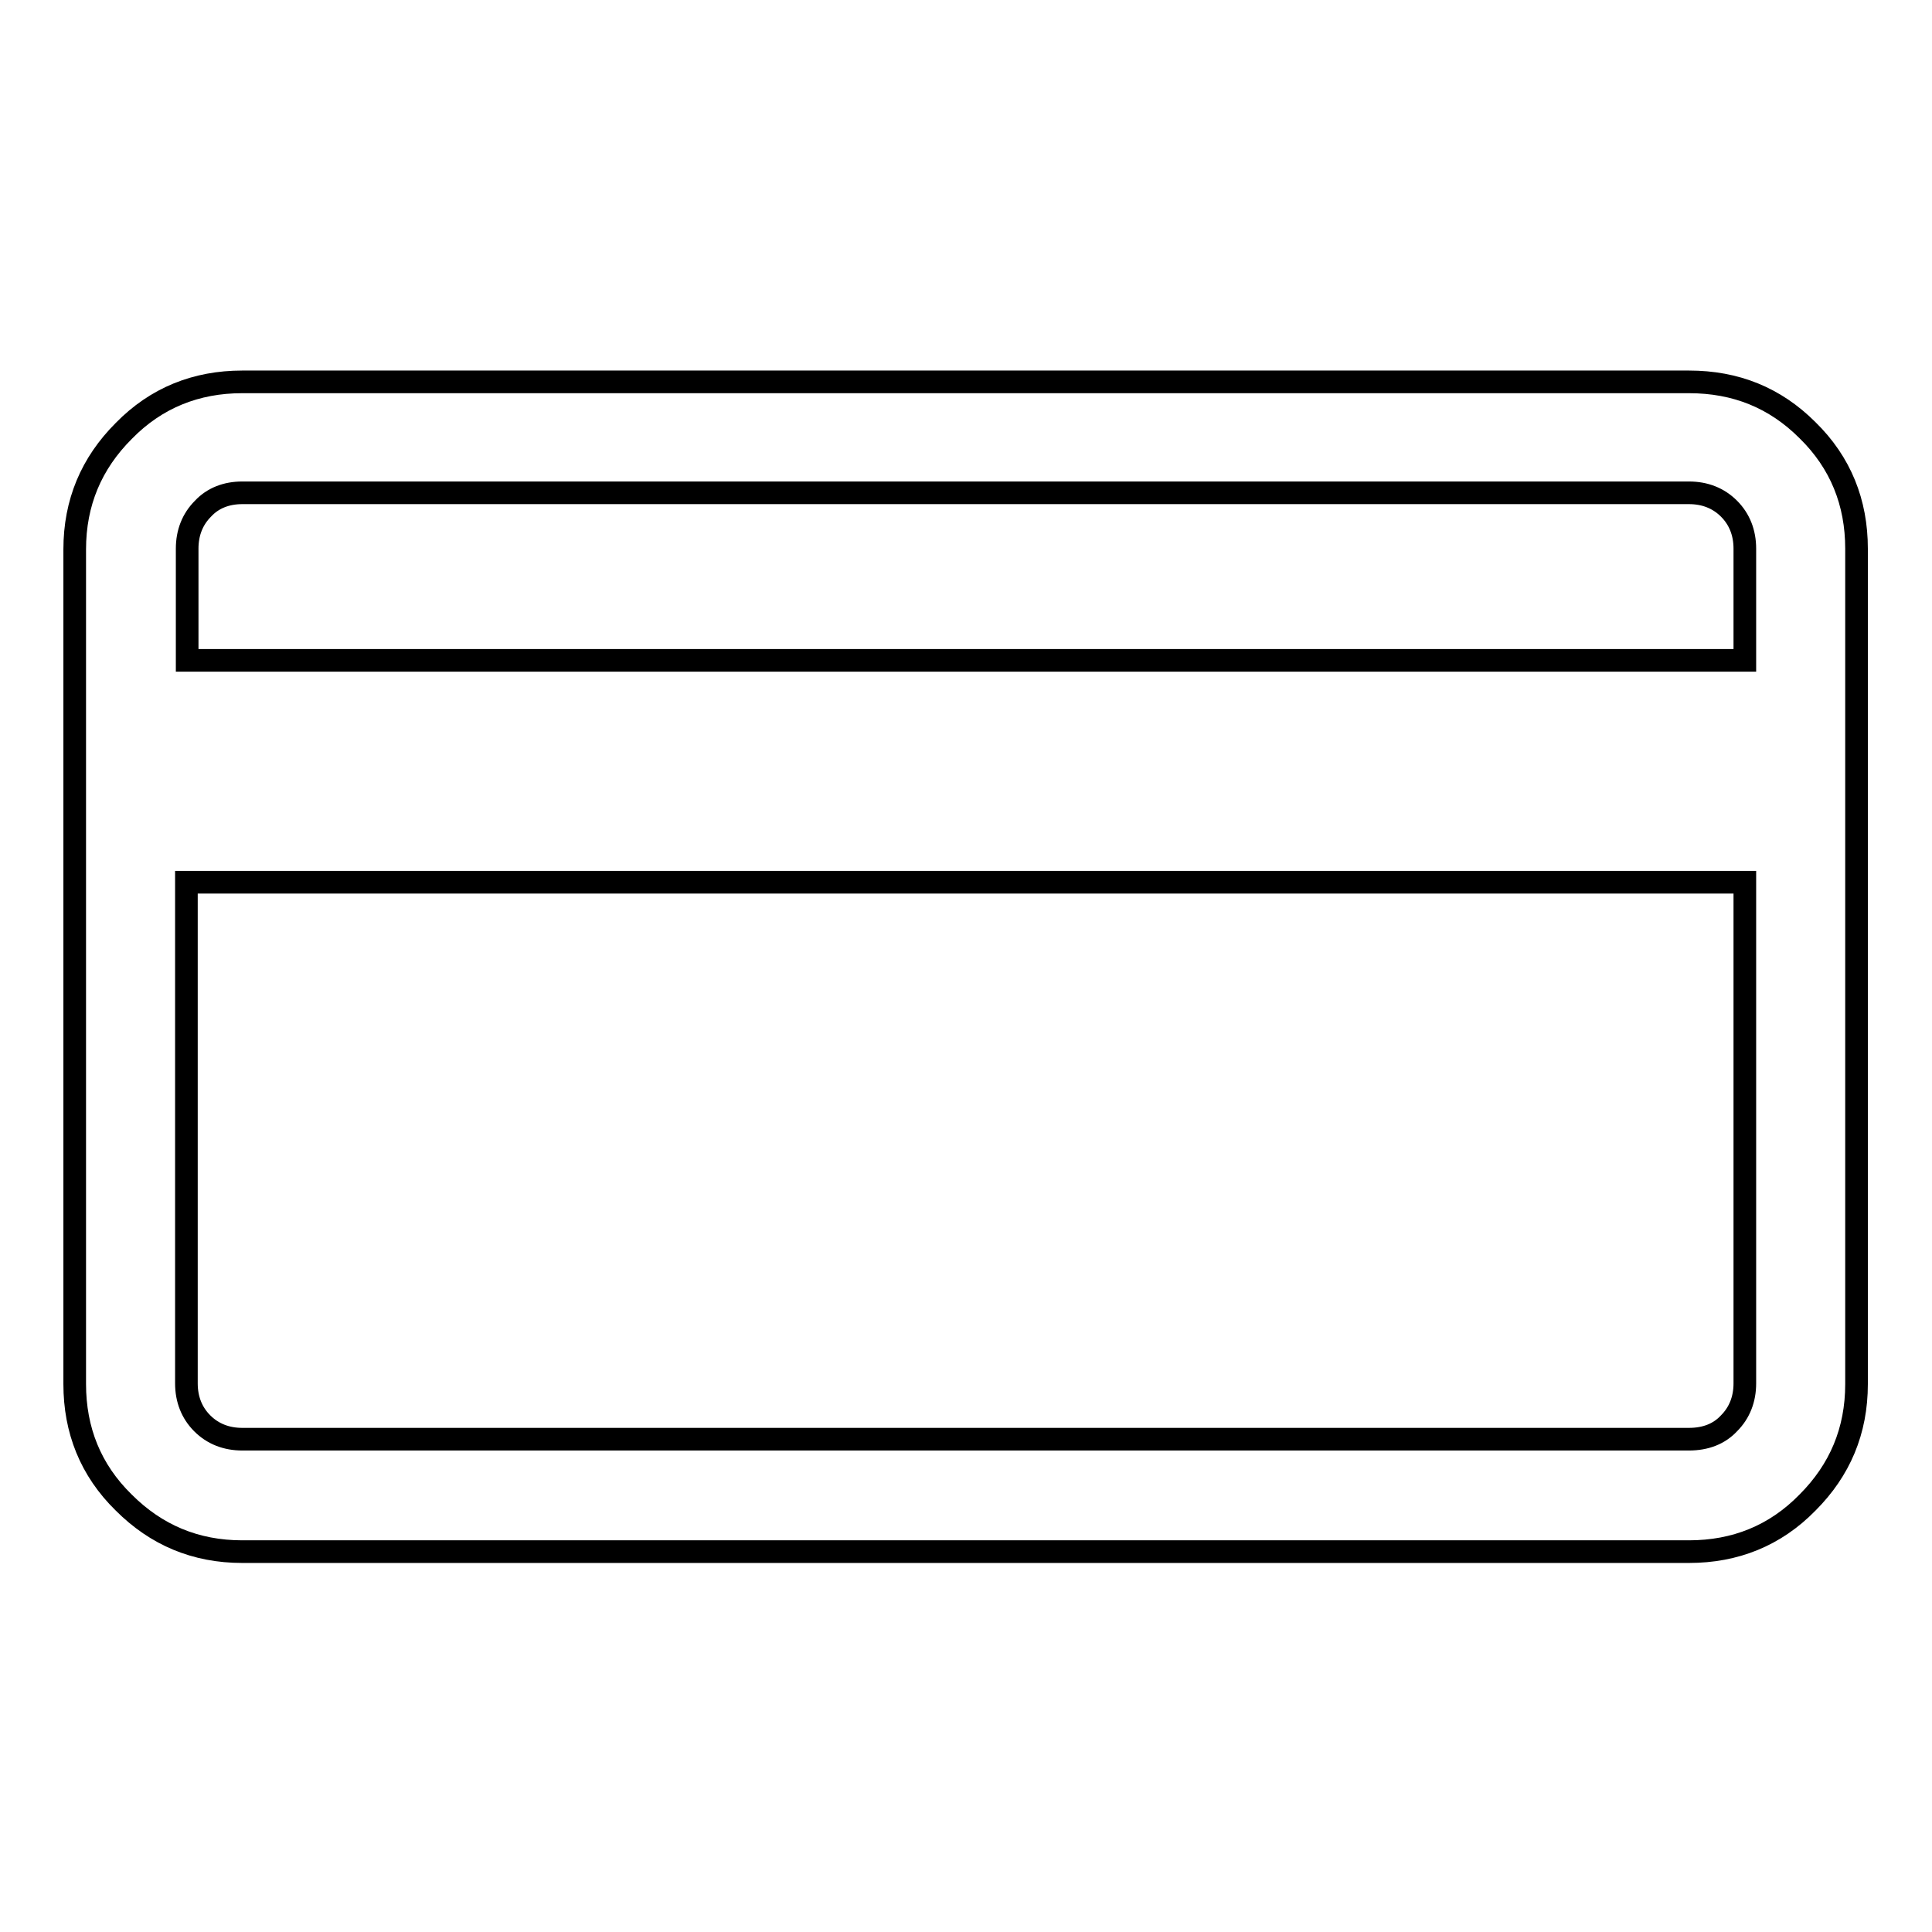 <?xml version="1.0" encoding="utf-8"?>
<!-- Svg Vector Icons : http://www.onlinewebfonts.com/icon -->
<!DOCTYPE svg PUBLIC "-//W3C//DTD SVG 1.1//EN" "http://www.w3.org/Graphics/SVG/1.1/DTD/svg11.dtd">
<svg version="1.1" xmlns="http://www.w3.org/2000/svg" xmlns:xlink="http://www.w3.org/1999/xlink" x="0px" y="0px" viewBox="0 0 256 256" enable-background="new 0 0 256 256" xml:space="preserve">
<g><g><g><path stroke-width="3" fill-opacity="0" stroke="#000000"  d="M223.8,50.6H32.1c-6.1,0-11.4,2.1-15.7,6.5c-4.3,4.3-6.5,9.5-6.5,15.7v110.6c0,6.1,2.1,11.4,6.5,15.7c4.3,4.3,9.5,6.5,15.7,6.5h191.7c6.1,0,11.4-2.1,15.7-6.5c4.3-4.3,6.5-9.5,6.5-15.7V72.7c0-6.1-2.1-11.4-6.5-15.7C235.2,52.7,230,50.6,223.8,50.6z M32.1,65.3h191.7c2.1,0,3.9,0.7,5.3,2.1c1.4,1.4,2.1,3.2,2.1,5.3v14.8H24.8V72.7c0-2.1,0.7-3.9,2.1-5.3C28.2,66,30,65.3,32.1,65.3z M223.8,190.7H32.1c-2.1,0-3.9-0.7-5.3-2.1c-1.4-1.4-2.1-3.2-2.1-5.3v-66.4h206.5v66.4c0,2.1-0.7,3.9-2.1,5.3C227.8,190,226,190.7,223.8,190.7z"/></g></g></g>
</svg>